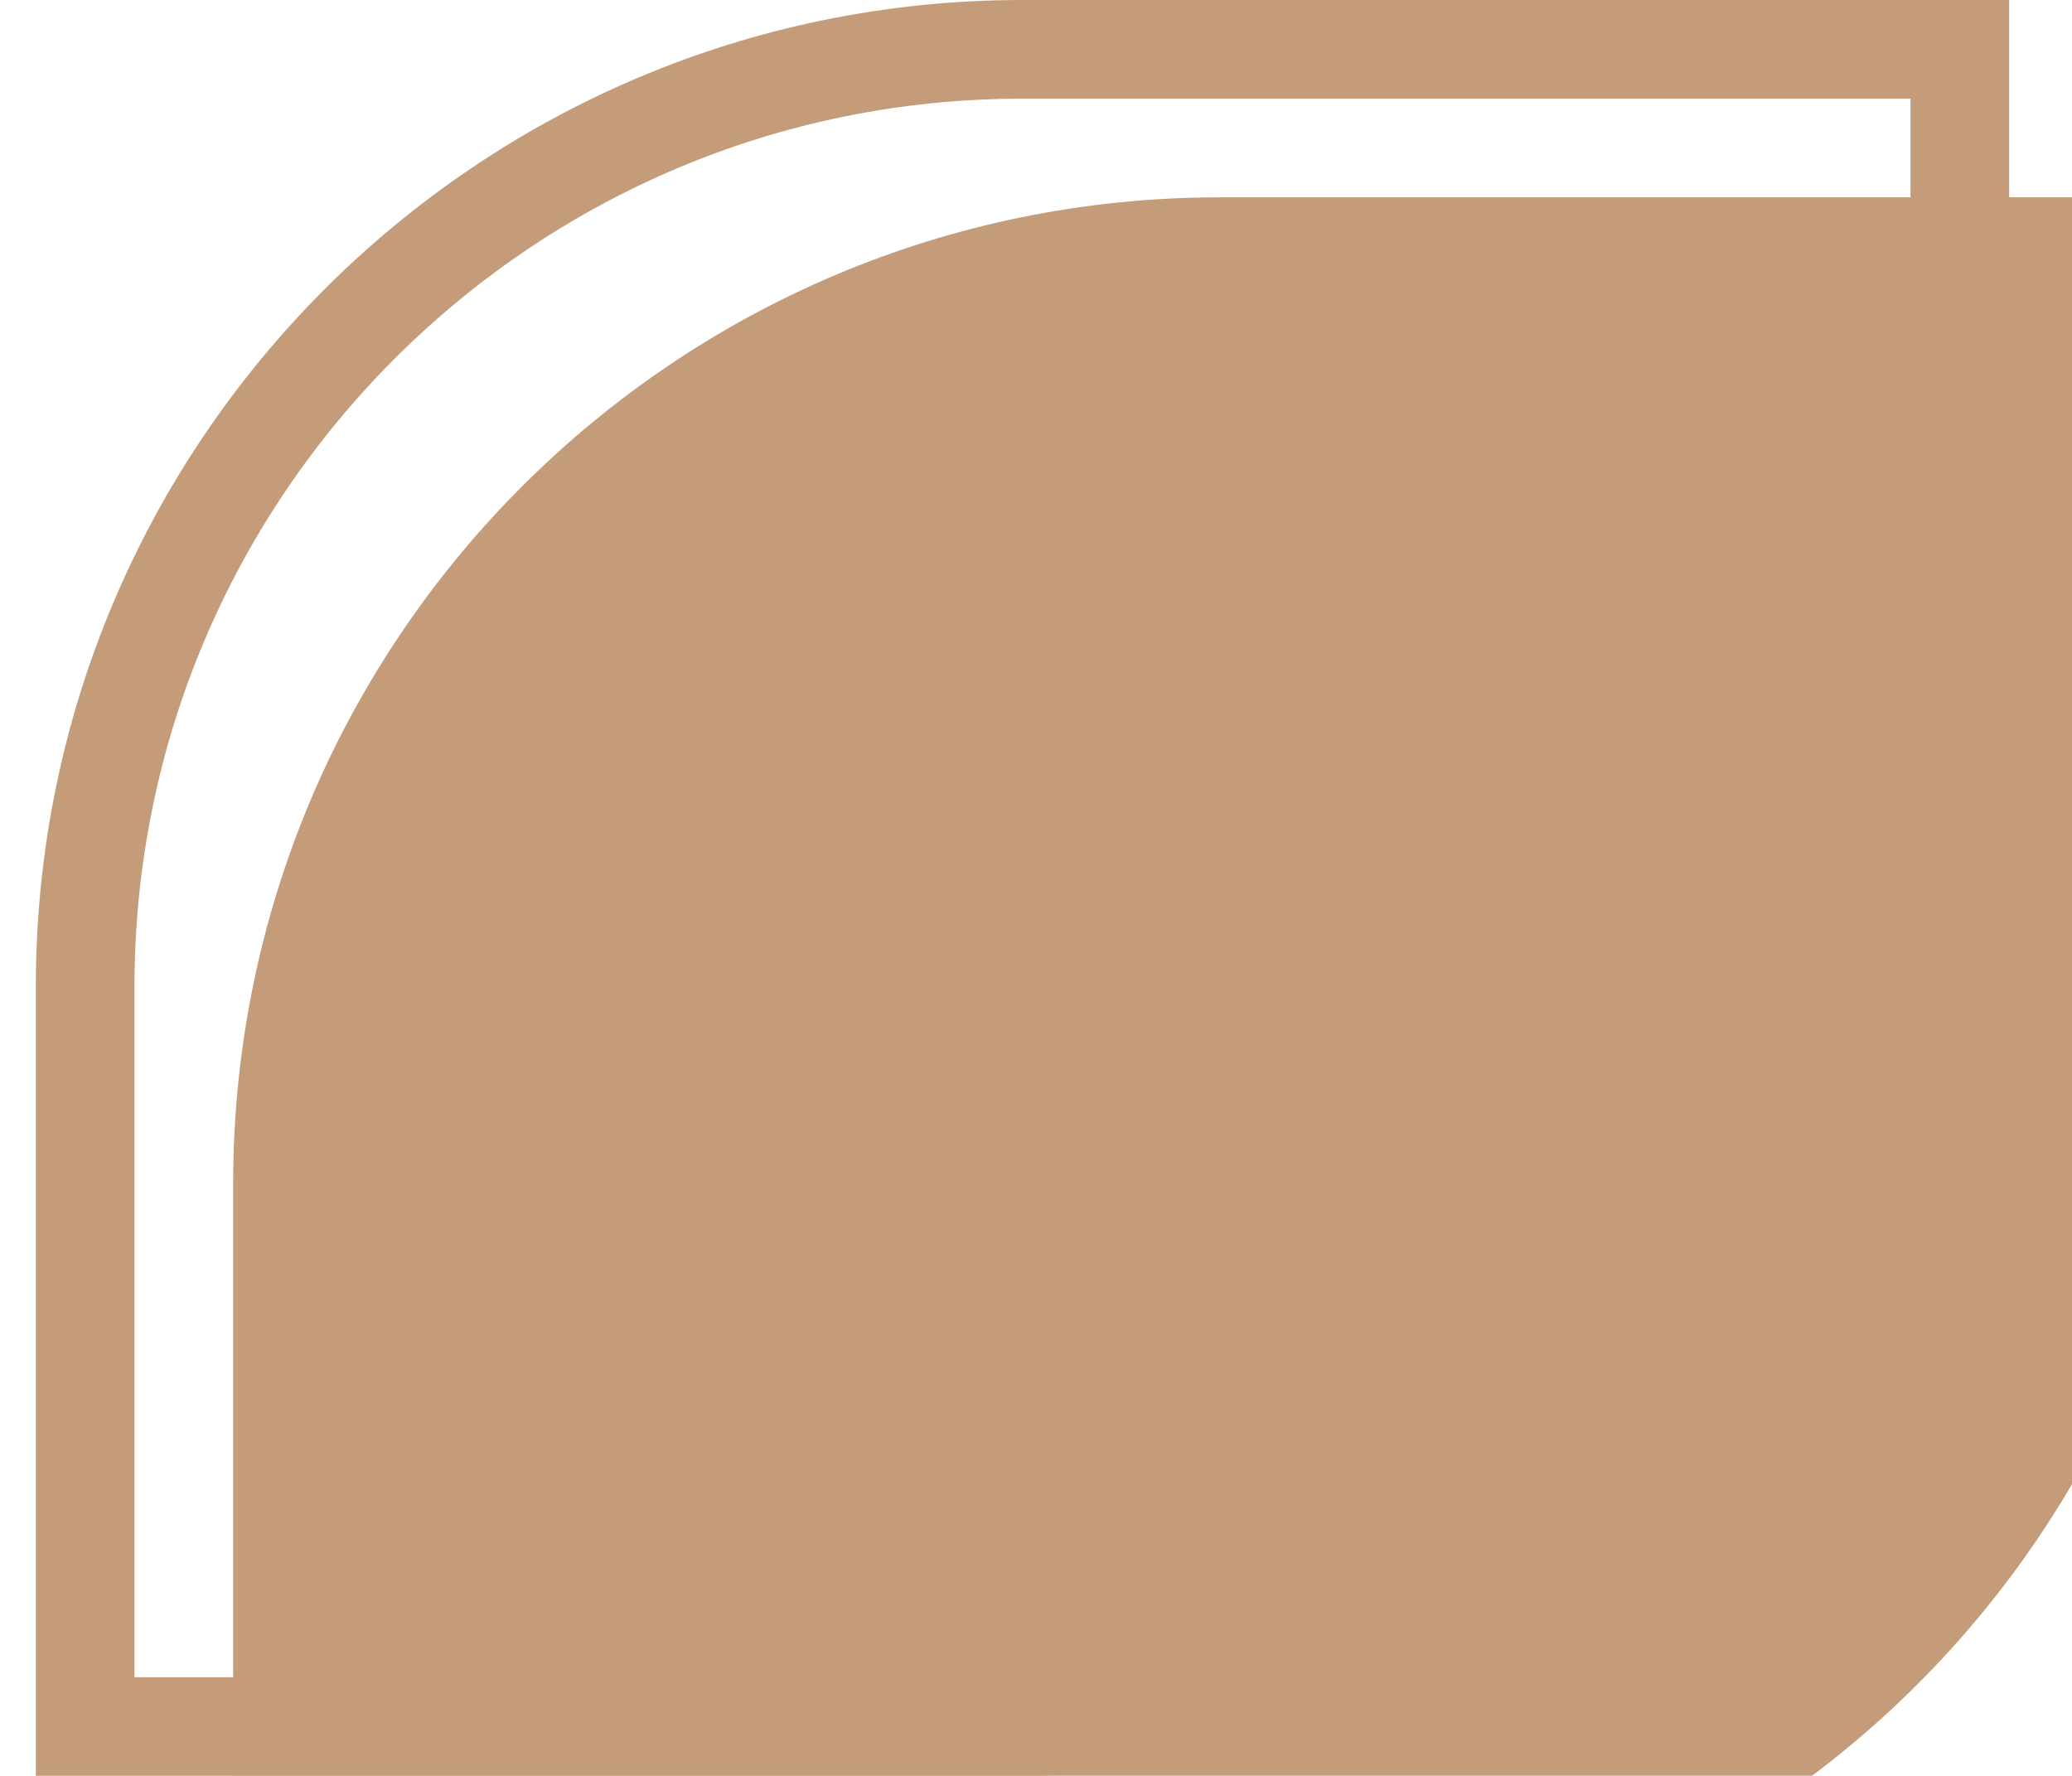 <?xml version="1.0" encoding="UTF-8"?> <svg xmlns="http://www.w3.org/2000/svg" width="21" height="18" viewBox="0 0 21 18" fill="none"> <g opacity="0.85"> <g filter="url(#filter0_i)"> <path d="M0.363 10C0.363 4.477 4.84 0 10.363 0H20.363V8C20.363 13.523 15.886 18 10.363 18H0.363V10Z" fill="#BA8B62"></path> </g> <path d="M0.863 10C0.863 4.753 5.117 0.5 10.363 0.5H19.863V8C19.863 13.247 15.61 17.5 10.363 17.5H0.863V10Z" stroke="#BA8B62"></path> </g> <defs> <filter id="filter0_i" x="0.363" y="0" width="22" height="20" filterUnits="userSpaceOnUse" color-interpolation-filters="sRGB"> <feFlood flood-opacity="0" result="BackgroundImageFix"></feFlood> <feBlend mode="normal" in="SourceGraphic" in2="BackgroundImageFix" result="shape"></feBlend> <feColorMatrix in="SourceAlpha" type="matrix" values="0 0 0 0 0 0 0 0 0 0 0 0 0 0 0 0 0 0 127 0" result="hardAlpha"></feColorMatrix> <feOffset dx="2" dy="2"></feOffset> <feGaussianBlur stdDeviation="1"></feGaussianBlur> <feComposite in2="hardAlpha" operator="arithmetic" k2="-1" k3="1"></feComposite> <feColorMatrix type="matrix" values="0 0 0 0 0 0 0 0 0 0 0 0 0 0 0 0 0 0 0.25 0"></feColorMatrix> <feBlend mode="normal" in2="shape" result="effect1_innerShadow"></feBlend> </filter> </defs> </svg> 